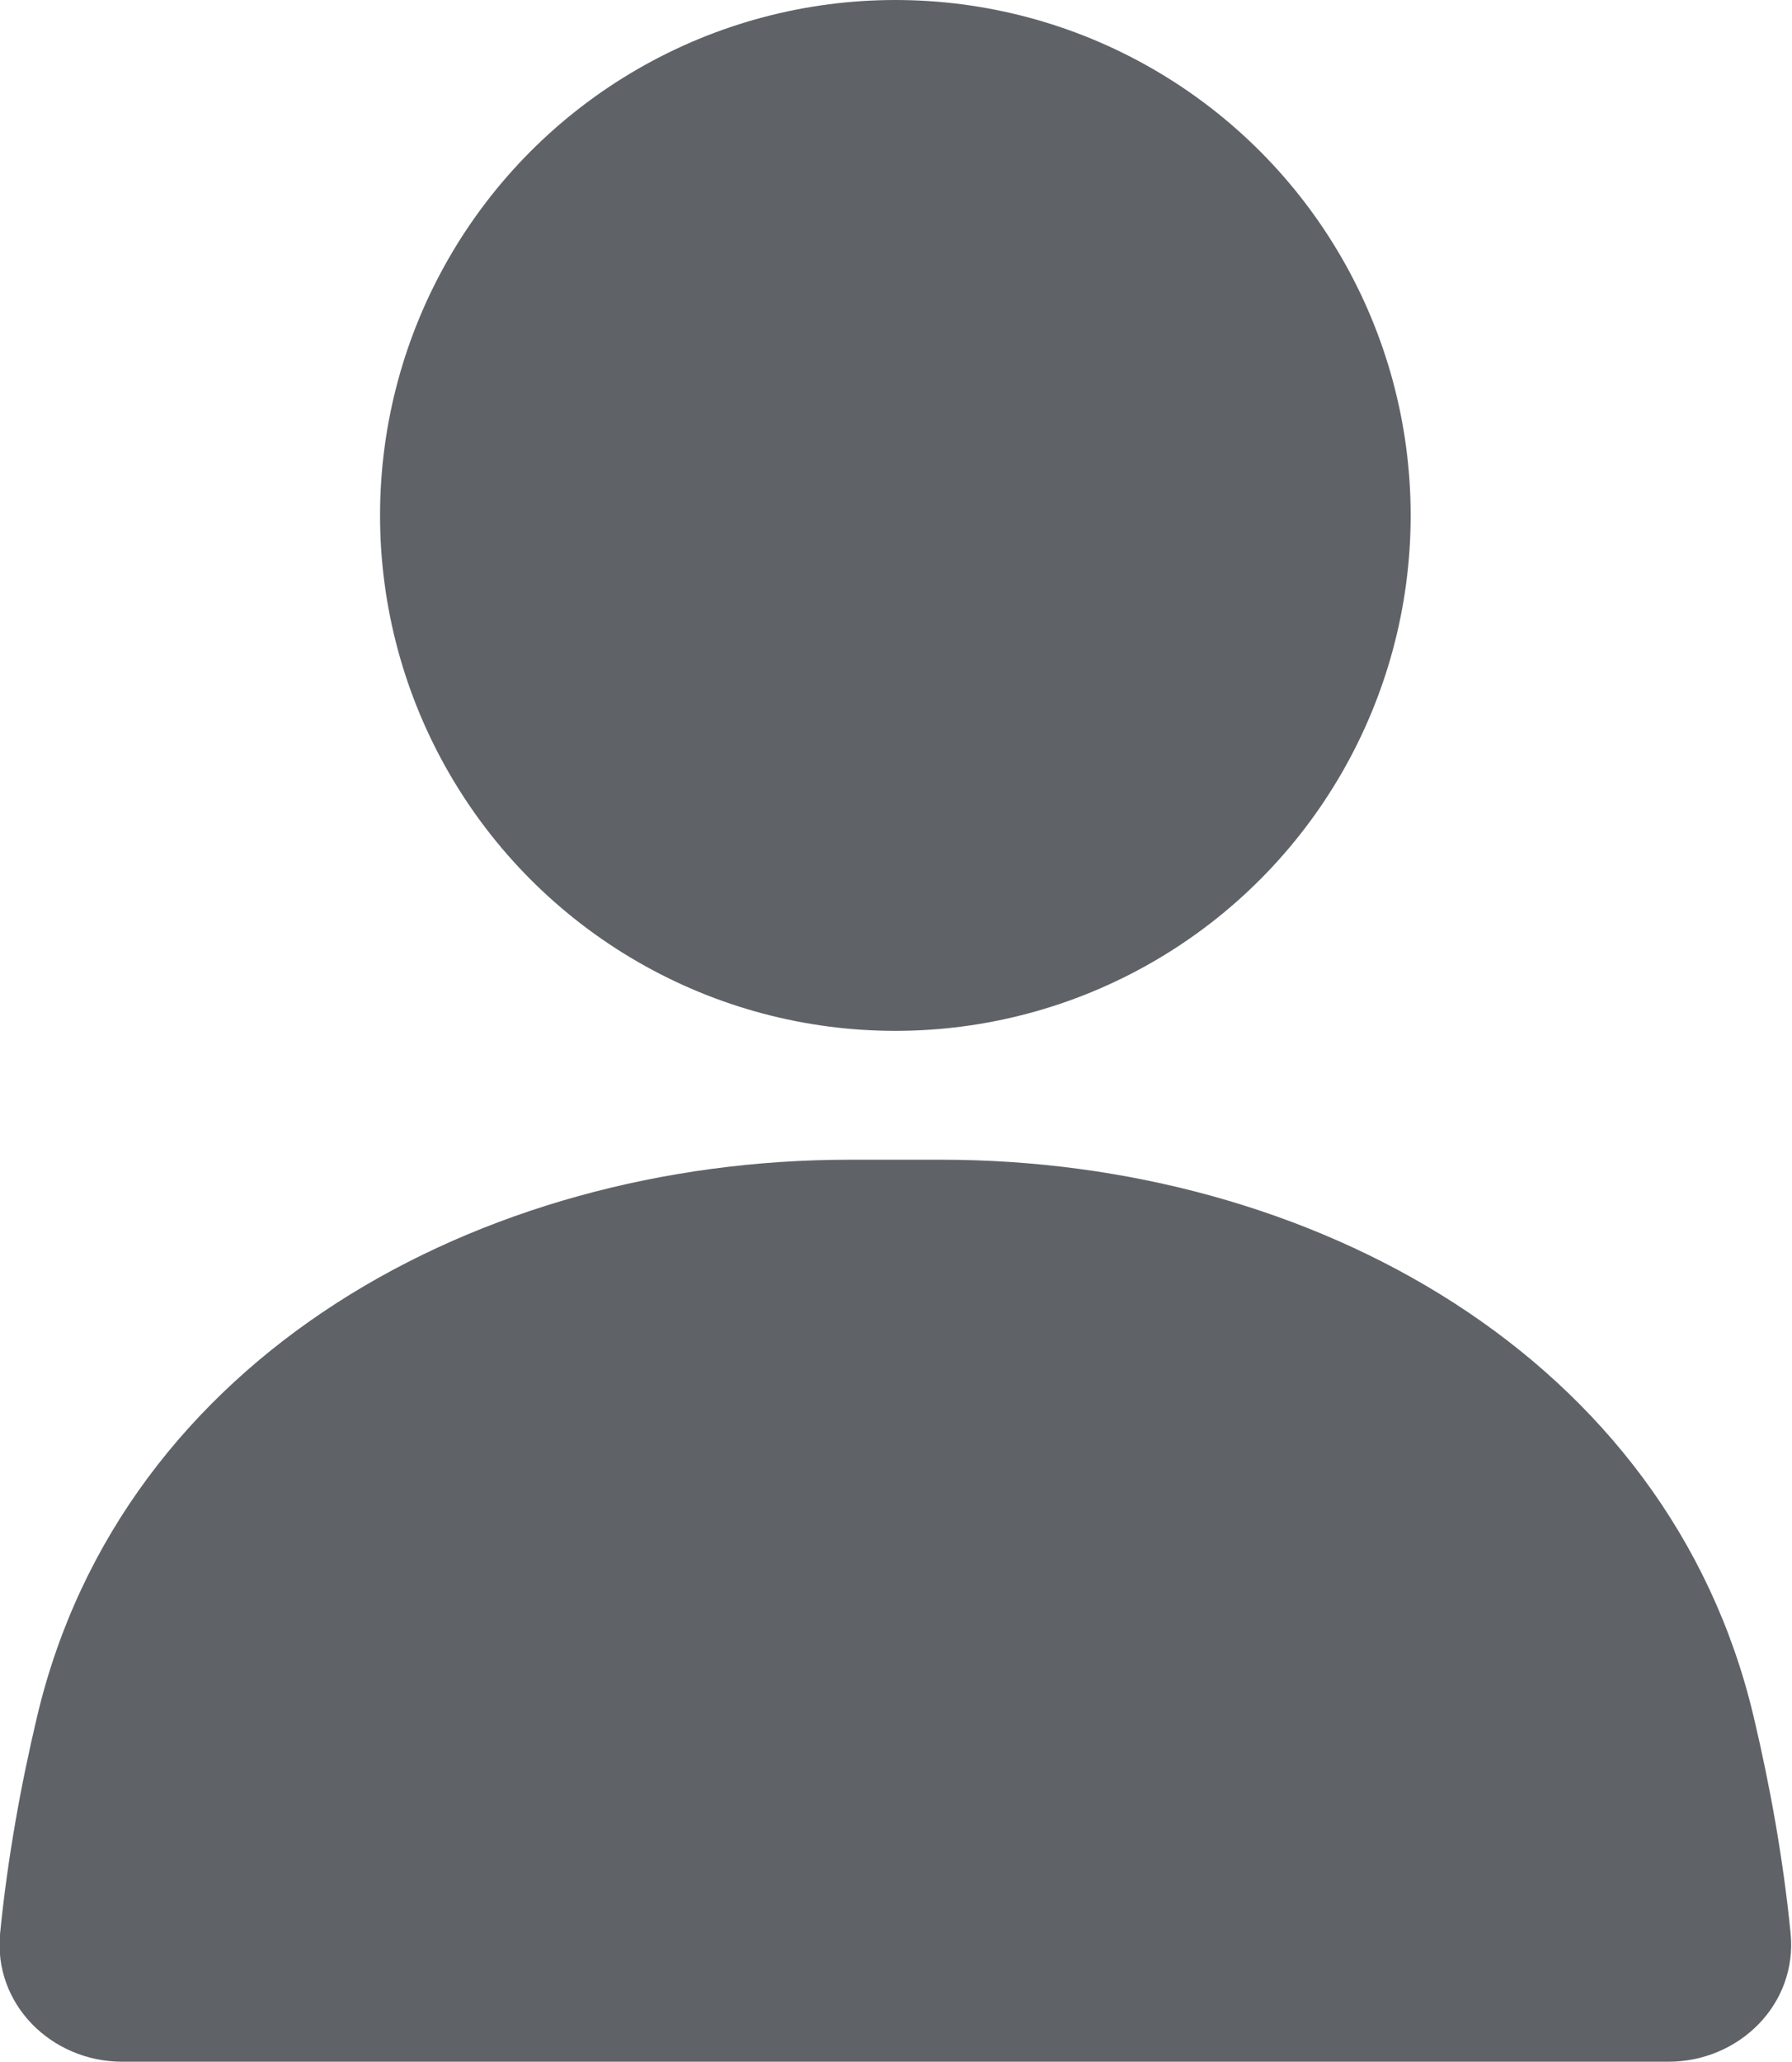 <svg xmlns="http://www.w3.org/2000/svg" fill="none" viewBox="5.05 4 13.91 16">
<circle cx="12" cy="8" r="4" fill="#5f6368"/>
<path d="M5.338 17.321C5.999 14.527 8.772 13 11.643 13H12.357C15.228 13 18.001 14.527 18.662 17.321C18.79 17.861 18.892 18.427 18.949 19.002C19.004 19.551 18.552 20 18 20H6C5.448 20 4.996 19.551 5.051 19.002C5.108 18.427 5.21 17.861 5.338 17.321Z" fill="#5f6368"/>
</svg>